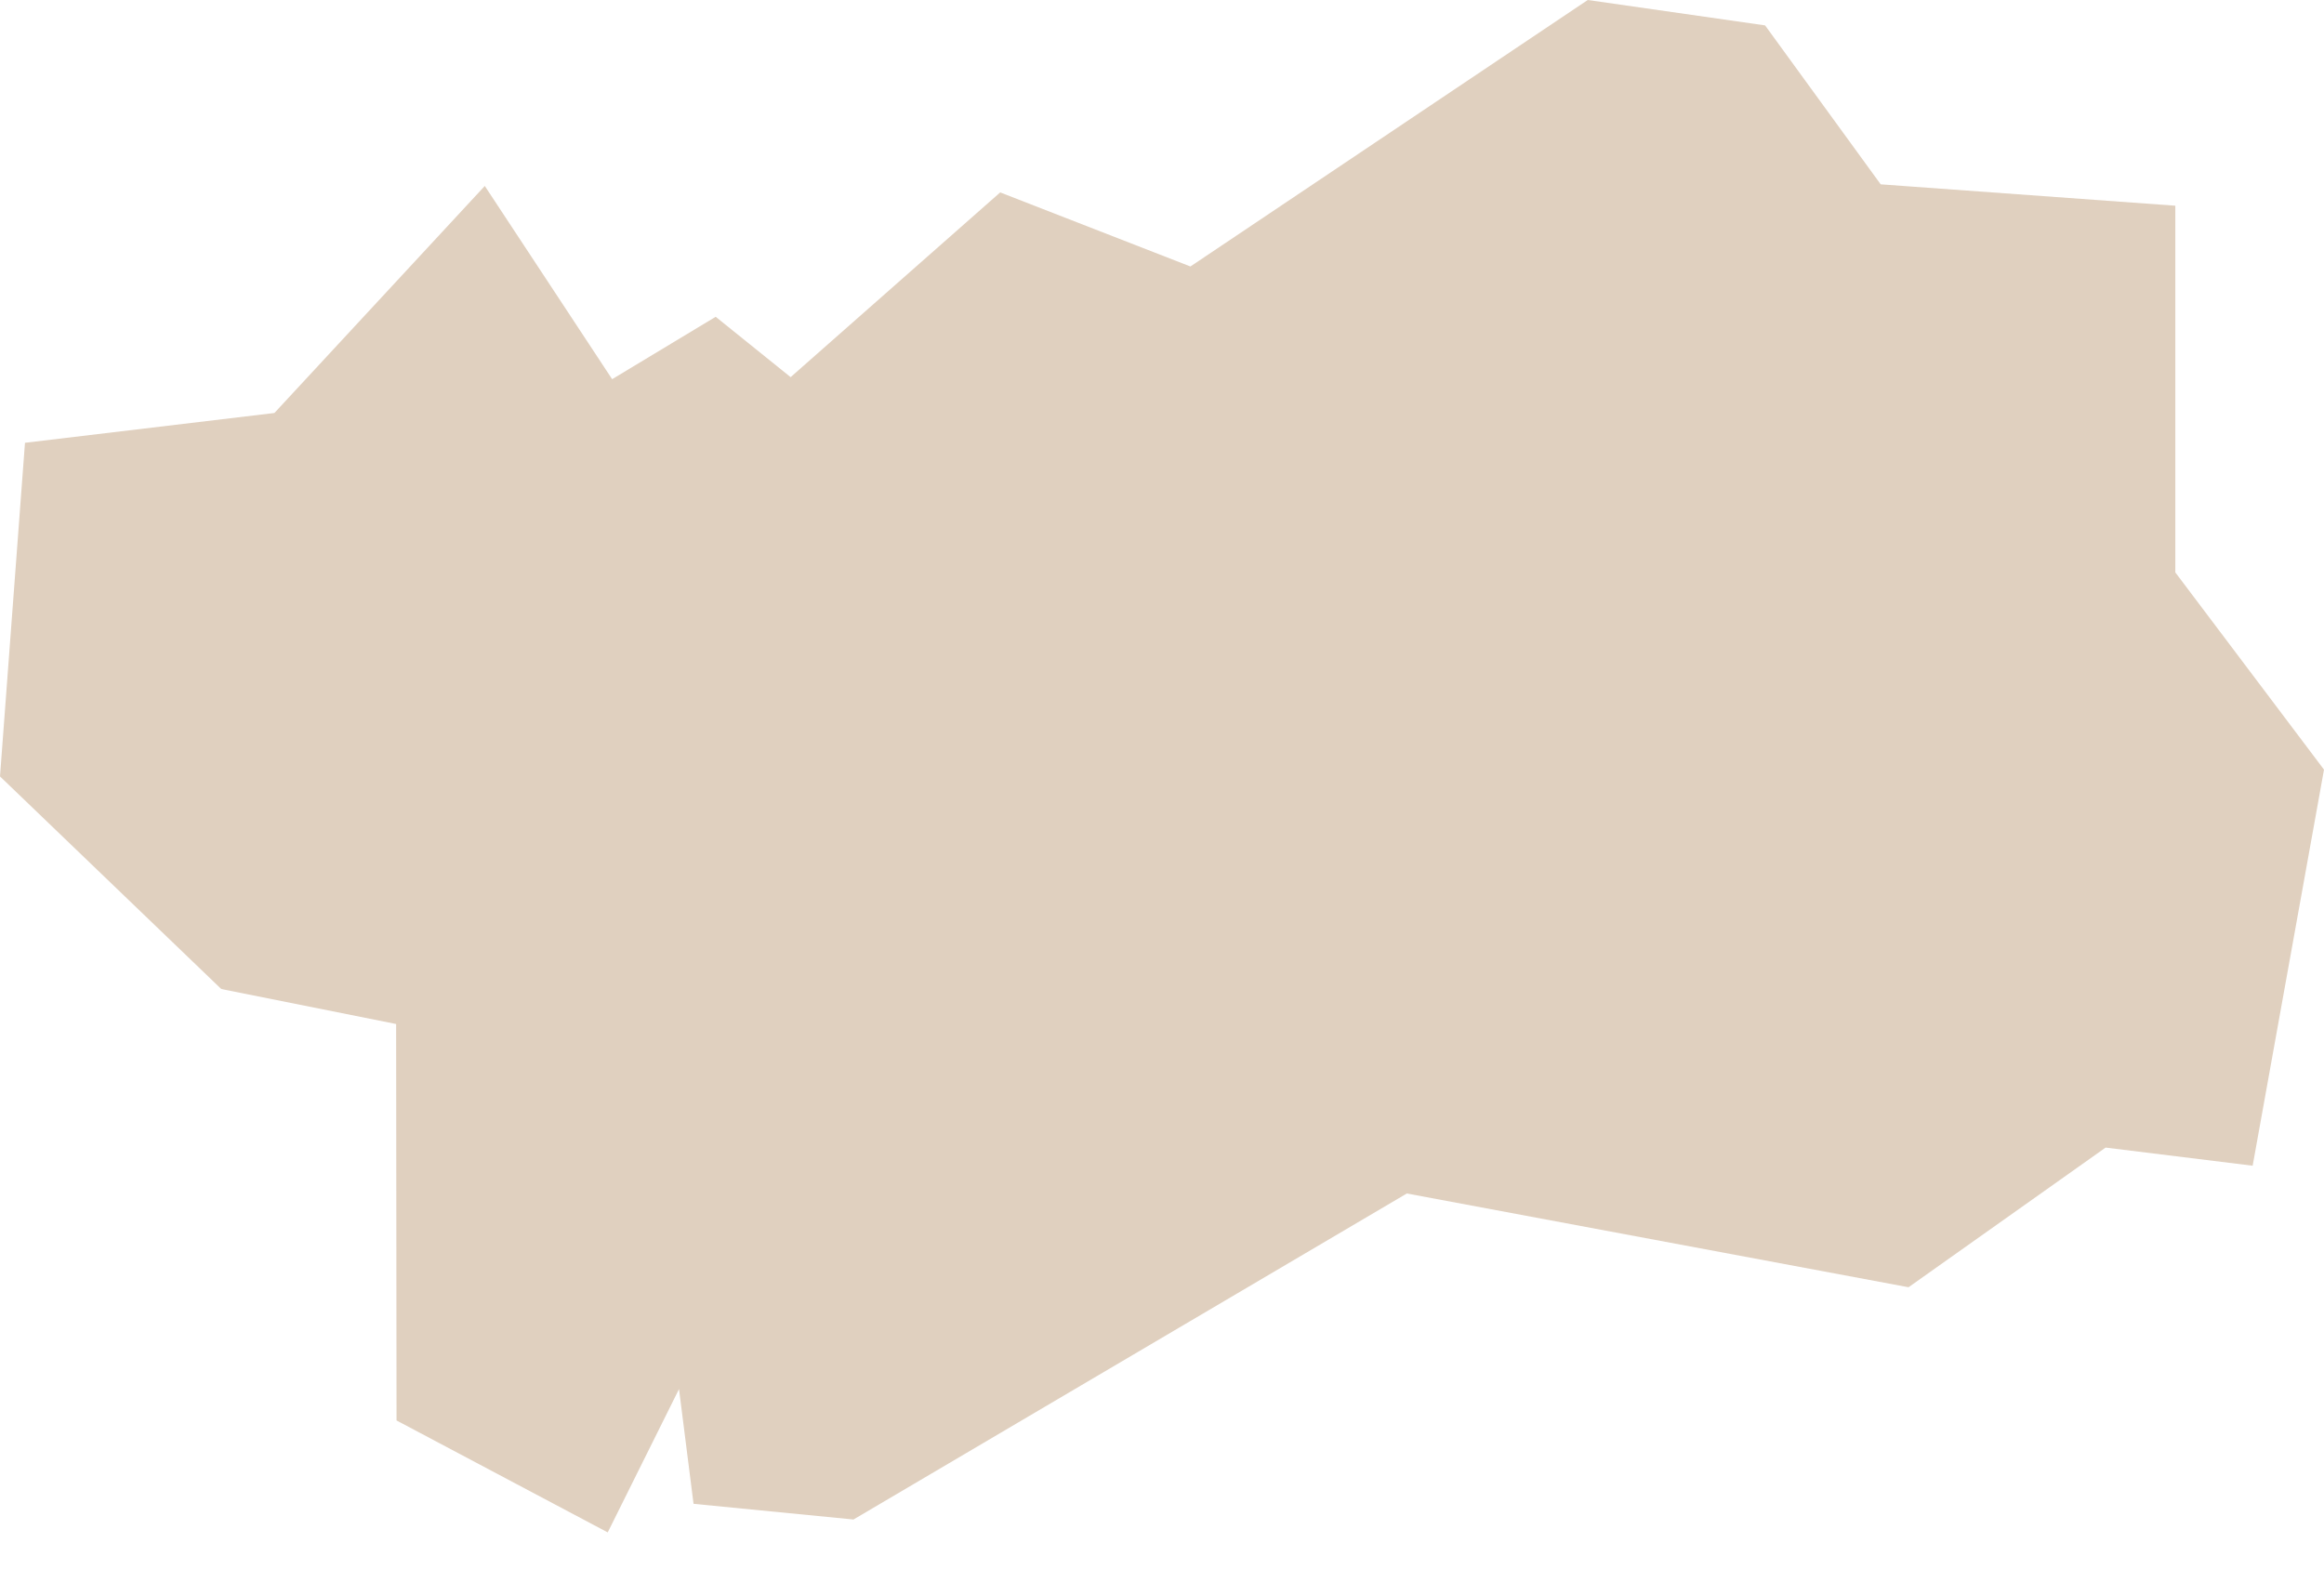 <?xml version="1.0" encoding="UTF-8" standalone="no"?>
<svg width="40px" height="27px" viewBox="0 0 40 27" version="1.1" xmlns="http://www.w3.org/2000/svg" xmlns:xlink="http://www.w3.org/1999/xlink">
    <!-- Generator: Sketch 40.3 (33839) - http://www.bohemiancoding.com/sketch -->
    <title>ico-reg-valle-d-aosta</title>
    <desc>Created with Sketch.</desc>
    <defs></defs>
    <g id="Working" stroke="none" stroke-width="1" fill="none" fill-rule="evenodd">
        <g id="tutti_comuni_1200" transform="translate(-16, -3609)" fill="#E0D0BF">
            <g id="Group-2" transform="translate(14, 605)">
                <polygon id="ico-reg-valle-d-aosta" points="29.328 3004 32.38 3004.437 34.37 3007.173 39.441 3007.541 39.441 3007.541 39.441 3013.853 42 3017.248 40.772 3024.066 38.241 3023.754 34.849 3026.158 26.214 3024.544 16.69 3030.156 13.937 3029.886 13.687 3027.911 12.46 3030.378 12.46 3030.378 8.825 3028.451 8.818 3021.627 5.808 3021.024 2 3017.365 2.43 3011.622 6.723 3011.109 10.344 3007.201 12.536 3010.527 14.318 3009.453 15.608 3010.492 19.215 3007.312 22.489 3008.587"></polygon>
            </g>
        </g>
    </g>
</svg>